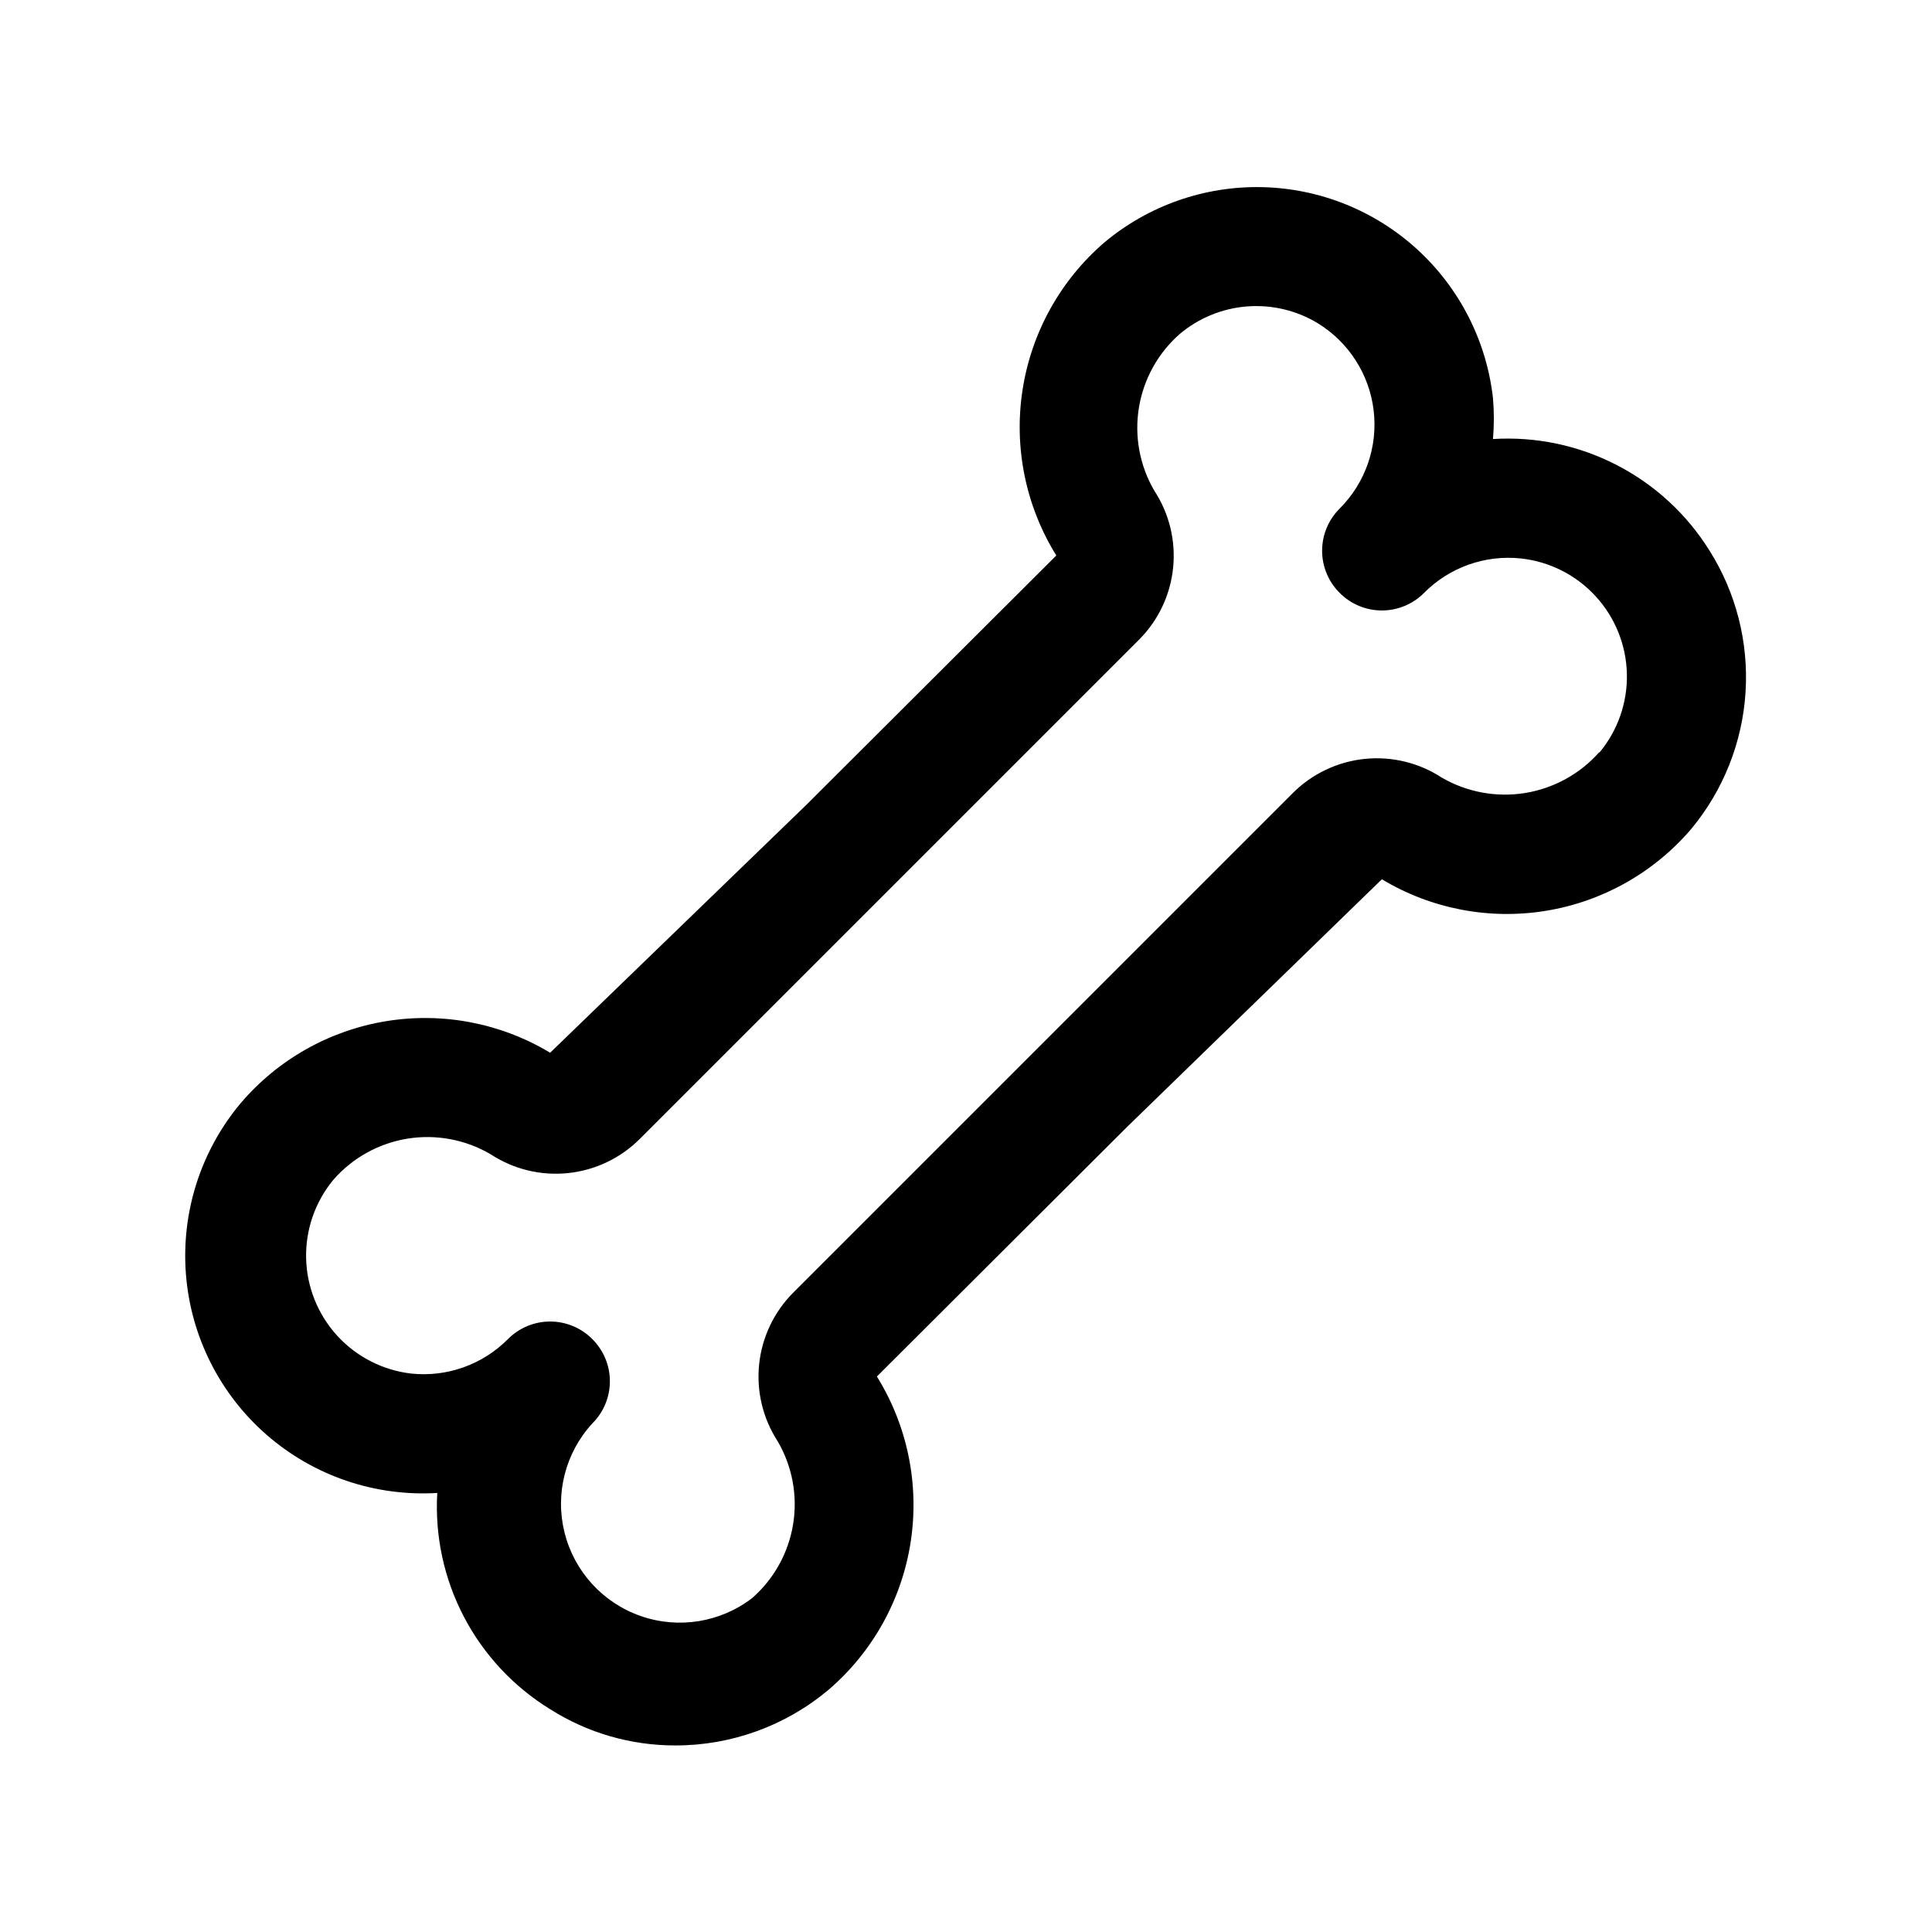 <?xml version="1.0" encoding="UTF-8"?>
<!-- Uploaded to: SVG Repo, www.svgrepo.com, Generator: SVG Repo Mixer Tools -->
<svg fill="#000000" width="800px" height="800px" version="1.1" viewBox="144 144 512 512" xmlns="http://www.w3.org/2000/svg">
 <path d="m596.96 289.79c-6.016-9.613-14.52-17.422-24.605-22.602-10.086-5.184-21.387-7.547-32.703-6.84 0.312-3.613 0.312-7.246 0-10.863-1.711-15.141-8.855-29.152-20.109-39.43-11.254-10.277-25.852-16.125-41.086-16.461-15.238-0.332-30.078 4.867-41.77 14.641-11.672 10.039-19.367 23.918-21.707 39.133-2.34 15.211 0.836 30.762 8.953 43.84l-66.281 66.125-67.859 65.652c-13.039-7.848-28.445-10.812-43.469-8.363-15.023 2.453-28.688 10.16-38.555 21.746-10.594 12.652-15.793 28.957-14.488 45.406 1.305 16.449 9.016 31.727 21.469 42.551 12.457 10.82 28.66 16.324 45.129 15.324-0.656 11.363 1.777 22.695 7.043 32.785 5.269 10.09 13.172 18.566 22.871 24.523 9.934 6.301 21.457 9.633 33.223 9.602 14.859 0.016 29.25-5.227 40.617-14.797 11.672-10.039 19.367-23.918 21.707-39.129 2.336-15.215-0.836-30.766-8.953-43.844l66.281-66.125 67.543-65.652c13.043 7.852 28.445 10.812 43.469 8.363 15.023-2.453 28.688-10.156 38.559-21.746 8.477-10.234 13.5-22.891 14.348-36.152 0.848-13.262-2.519-26.453-9.625-37.688zm-29.125 53.531h-0.004c-5.102 5.769-12.047 9.598-19.652 10.832-7.602 1.23-15.398-0.203-22.066-4.062-6.055-3.961-13.289-5.719-20.488-4.973-7.195 0.746-13.918 3.949-19.031 9.066l-132.41 132.41c-5.082 5.106-8.258 11.797-9.004 18.957-0.742 7.164 0.988 14.363 4.91 20.402 3.879 6.637 5.324 14.414 4.09 22-1.238 7.586-5.078 14.504-10.859 19.566-8.414 6.449-19.508 8.234-29.516 4.75-10.012-3.488-17.598-11.777-20.184-22.059-2.586-10.281 0.176-21.172 7.348-28.98 2.981-2.957 4.656-6.981 4.656-11.176 0-4.199-1.676-8.223-4.656-11.18-2.957-2.981-6.981-4.656-11.18-4.656-4.195 0-8.223 1.676-11.176 4.656-6.727 6.777-16.168 10.137-25.664 9.133-7.535-0.883-14.496-4.453-19.609-10.055-5.109-5.606-8.027-12.863-8.215-20.445-0.188-7.582 2.371-14.977 7.199-20.828 5.07-5.82 12.02-9.684 19.637-10.922 7.621-1.234 15.434 0.234 22.086 4.152 6.055 3.961 13.289 5.719 20.484 4.973 7.199-0.746 13.918-3.945 19.031-9.066l132.41-132.41h0.004c5.055-5.121 8.203-11.824 8.918-18.984 0.715-7.164-1.043-14.352-4.984-20.375-3.879-6.637-5.324-14.414-4.086-22 1.234-7.586 5.074-14.504 10.855-19.566 5.031-4.223 11.262-6.766 17.809-7.273 6.551-0.508 13.098 1.043 18.719 4.441 8.227 5.035 13.691 13.566 14.828 23.148 1.137 9.578-2.18 19.152-9.004 25.973-2.981 2.957-4.656 6.981-4.656 11.18 0 4.195 1.676 8.219 4.656 11.176 2.957 2.981 6.981 4.656 11.18 4.656s8.223-1.676 11.18-4.656c6.727-6.777 16.164-10.137 25.66-9.129 7.59 0.82 14.625 4.371 19.789 9.992 5.168 5.621 8.117 12.926 8.301 20.559 0.184 7.633-2.414 15.07-7.309 20.93z"/>
</svg>
